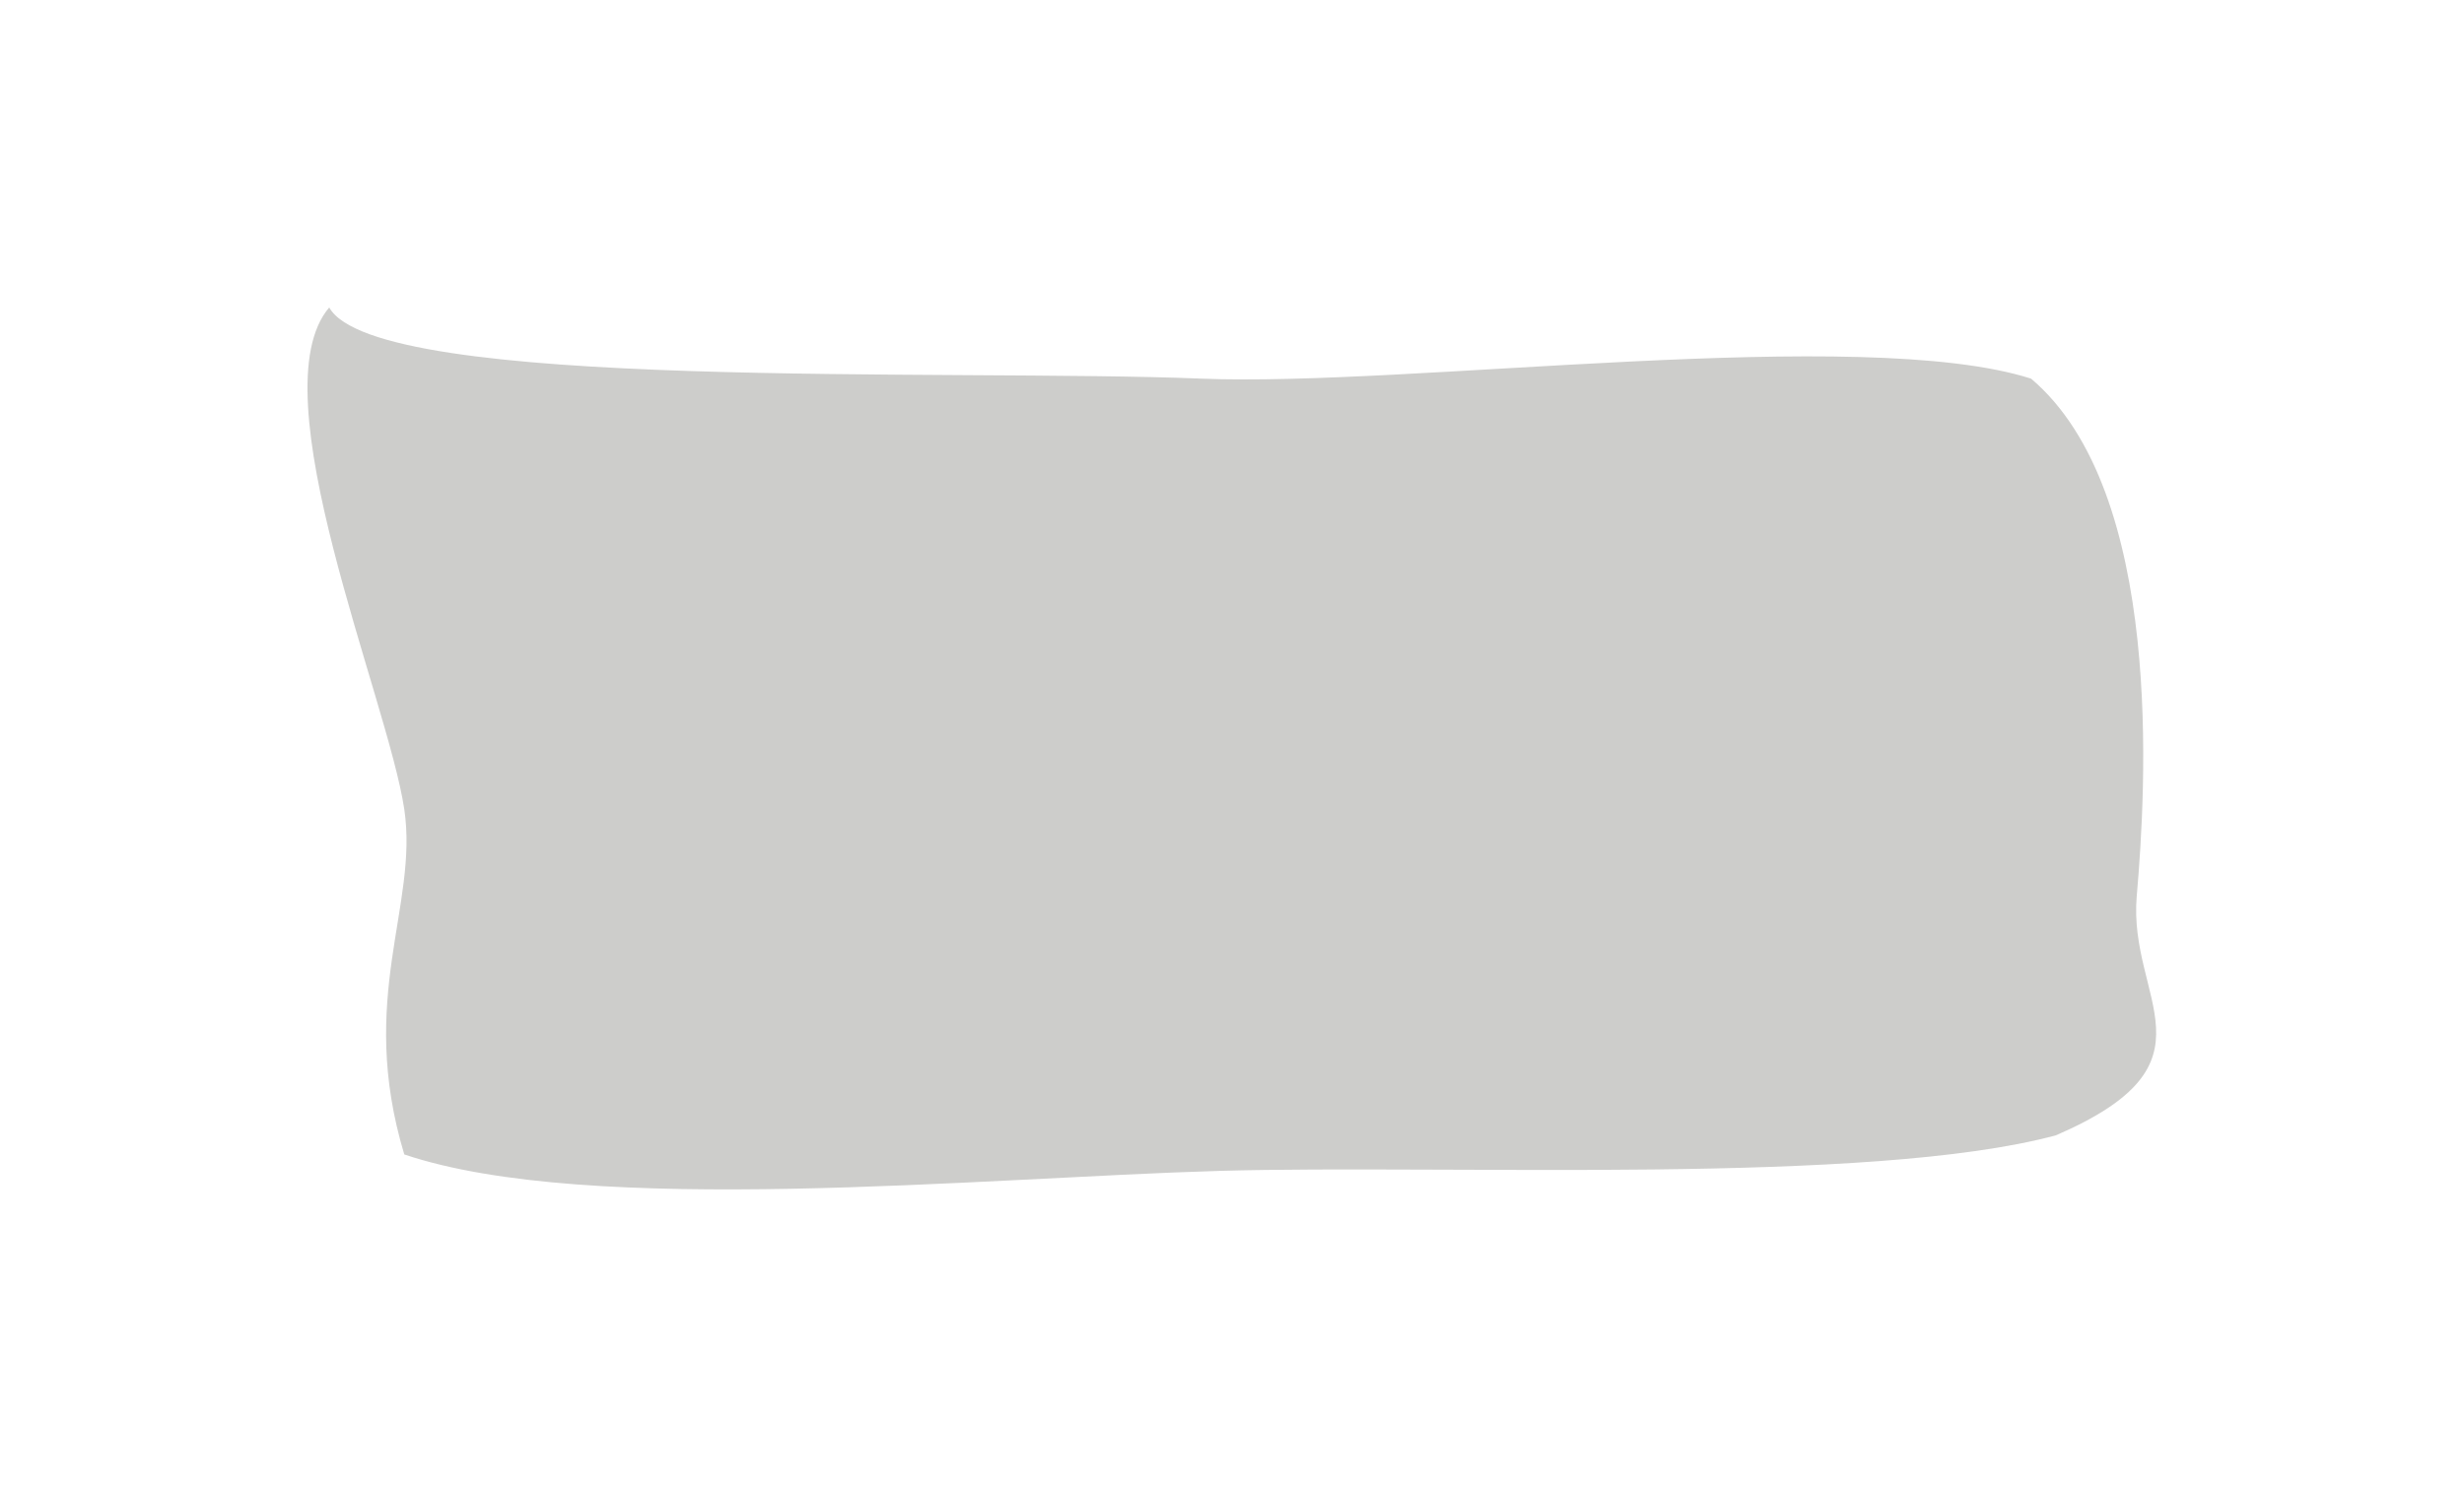 <?xml version="1.0" encoding="UTF-8"?> <svg xmlns="http://www.w3.org/2000/svg" width="6090" height="3700" viewBox="0 0 6090 3700" fill="none"> <g filter="url(#filter0_f_311_189)"> <path fill-rule="evenodd" clip-rule="evenodd" d="M2968.85 935.888C3483 956.84 4600.68 802.247 5019.96 935.888C5350.29 1215.64 5303.89 1952.55 5281.15 2214.77C5258.86 2471.93 5497.12 2626.73 5081.42 2806.26C4621.04 2930.36 3581.91 2877.97 3014.95 2894.18C2422.71 2911.11 1459.61 3008.68 999.228 2853.55C882.183 2465.73 1034.84 2239.78 999.228 2000.35C958.686 1727.78 634.238 969.422 813.709 760C930.756 969.422 2355.37 910.889 2968.85 935.888Z" fill="#CDCDCB"></path> </g> <defs> <filter id="filter0_f_311_189" x="0" y="0" width="6089.16" height="3700" filterUnits="userSpaceOnUse" color-interpolation-filters="sRGB"> <feFlood flood-opacity="0" result="BackgroundImageFix"></feFlood> <feBlend mode="normal" in="SourceGraphic" in2="BackgroundImageFix" result="shape"></feBlend> <feGaussianBlur stdDeviation="95" result="effect1_foregroundBlur_311_189"></feGaussianBlur> </filter> </defs> </svg> 